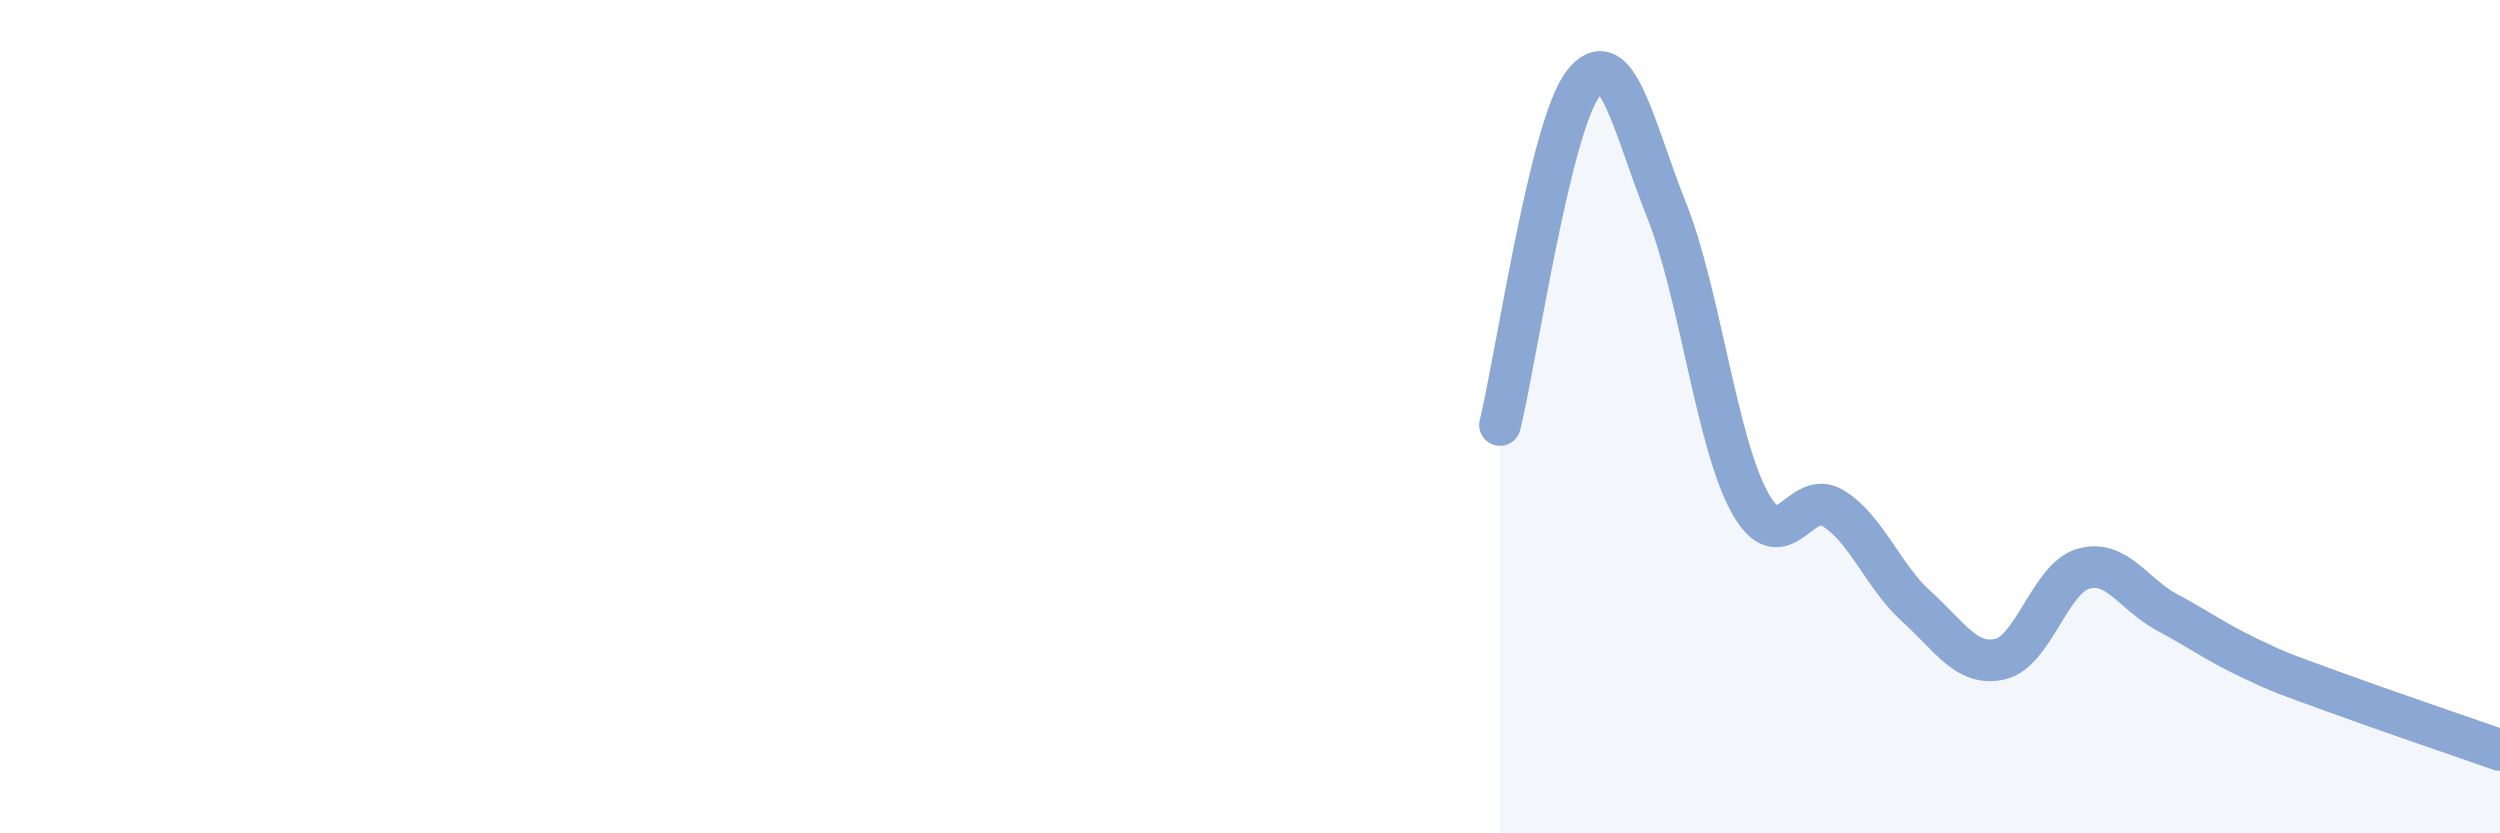 
    <svg width="60" height="20" viewBox="0 0 60 20" xmlns="http://www.w3.org/2000/svg">
      <path
        d="M 36,10.2 C 36.4,8.56 37.2,3.03 38,2 C 38.8,0.97 39.2,3.04 40,5.05 C 40.8,7.06 41.2,10.64 42,12.07 C 42.8,13.5 43.2,11.7 44,12.2 C 44.8,12.7 45.2,13.84 46,14.56 C 46.8,15.28 47.2,16 48,15.82 C 48.8,15.64 49.2,13.88 50,13.65 C 50.8,13.42 51.2,14.26 52,14.69 C 52.8,15.12 53.2,15.42 54,15.8 C 54.8,16.18 54.8,16.16 56,16.6 C 57.2,17.04 59.2,17.72 60,18L60 20L36 20Z"
        fill="#8ba7d3"
        opacity="0.1"
        stroke-linecap="round"
        stroke-linejoin="round"
      />
      <path
        d="M 36,10.2 C 36.4,8.56 37.2,3.03 38,2 C 38.8,0.97 39.2,3.04 40,5.05 C 40.8,7.06 41.2,10.64 42,12.07 C 42.8,13.5 43.2,11.7 44,12.2 C 44.8,12.7 45.2,13.84 46,14.56 C 46.8,15.28 47.2,16 48,15.82 C 48.8,15.64 49.2,13.88 50,13.65 C 50.8,13.42 51.2,14.26 52,14.69 C 52.8,15.12 53.2,15.42 54,15.8 C 54.8,16.18 54.8,16.16 56,16.6 C 57.2,17.04 59.2,17.72 60,18"
        stroke="#8ba7d3"
        stroke-width="1"
        fill="none"
        stroke-linecap="round"
        stroke-linejoin="round"
      />
    </svg>
  